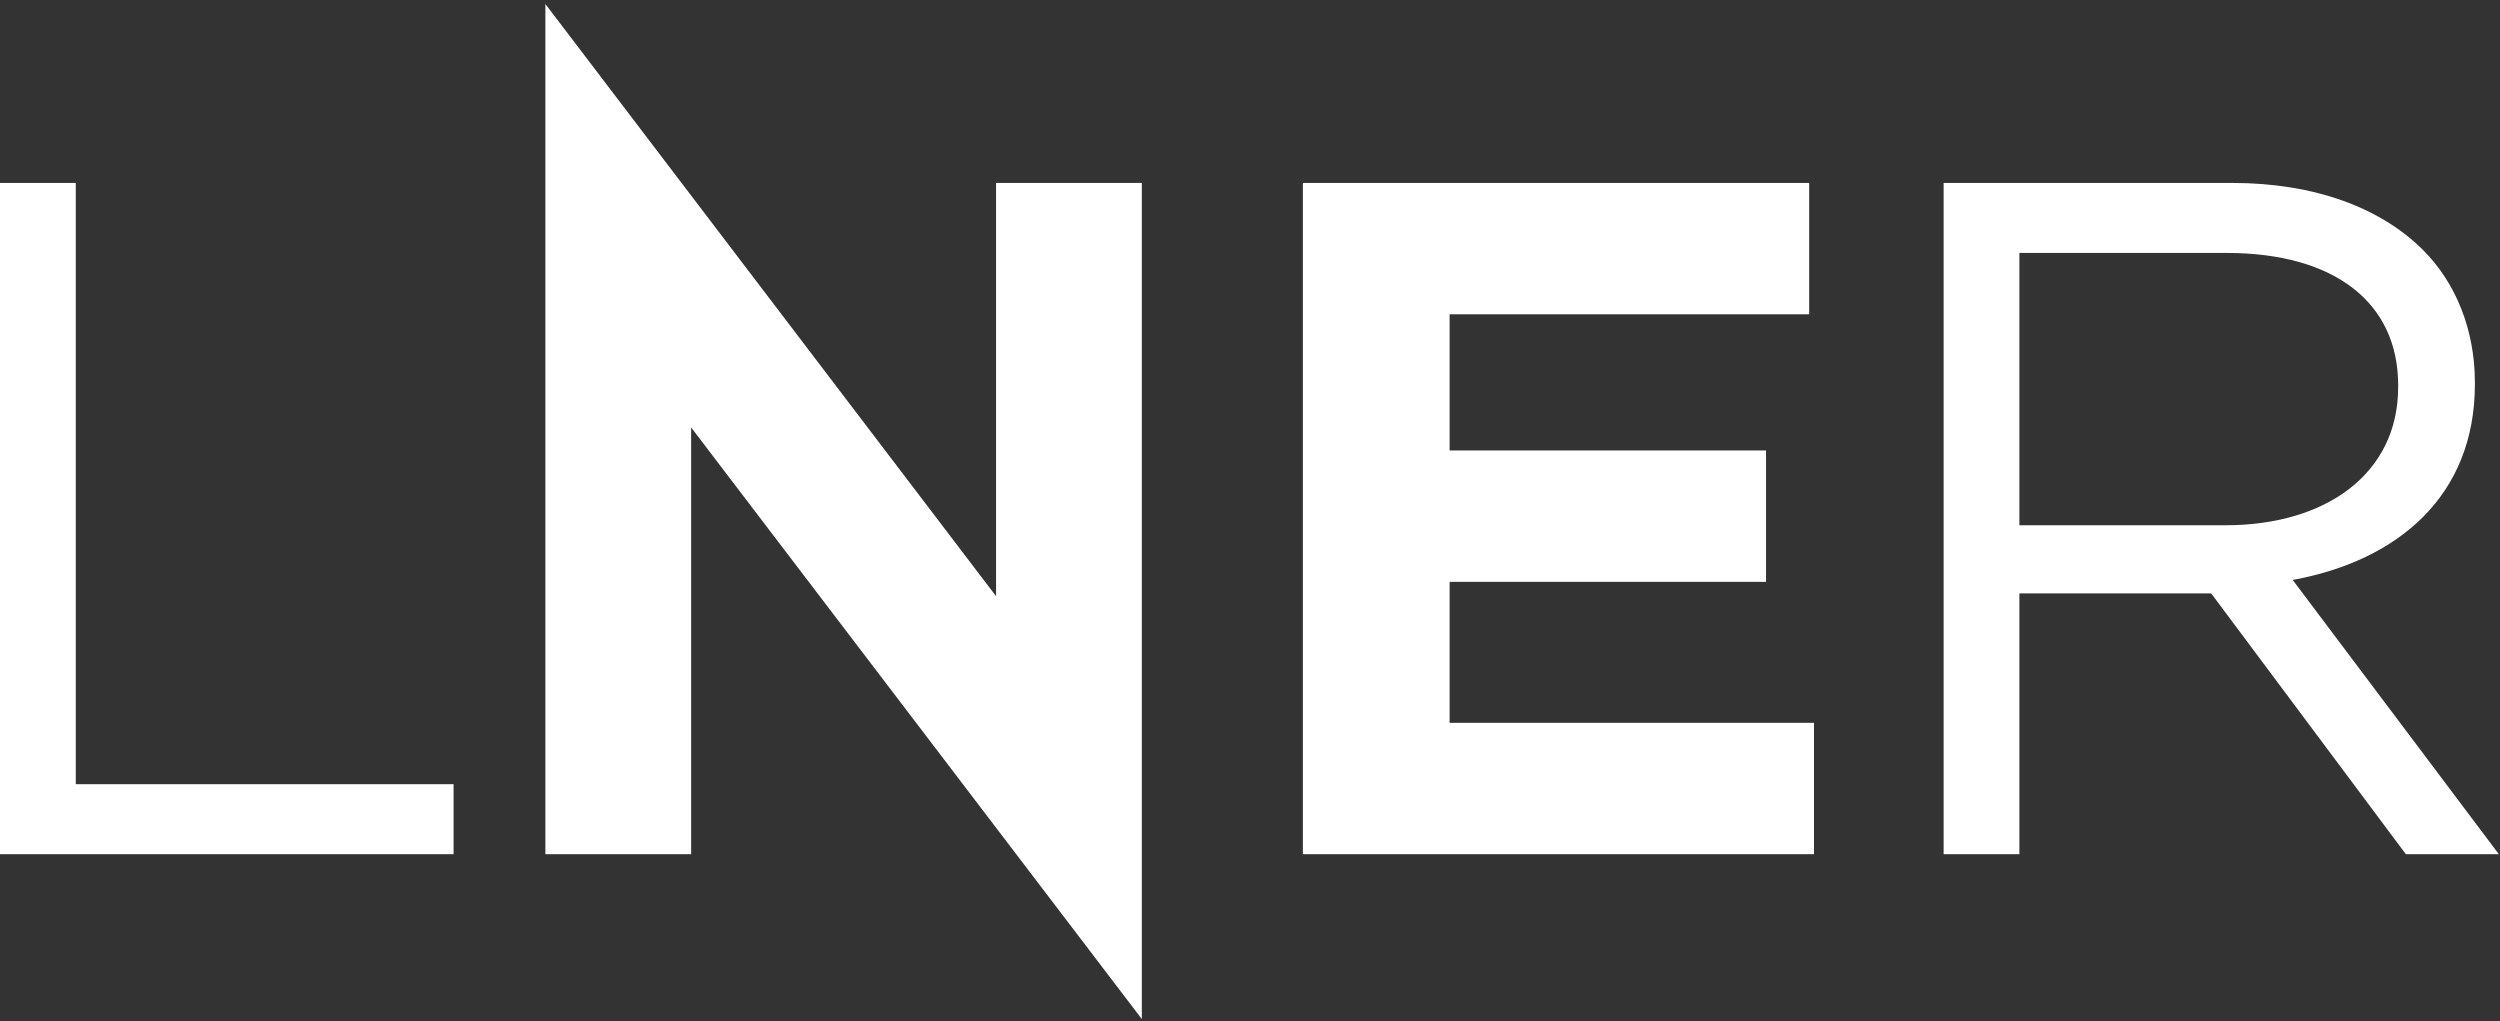 <svg width="536" height="219" viewBox="0 0 536 219" fill="none" xmlns="http://www.w3.org/2000/svg">
<rect x="0" y="0" width="536" height="219" fill="#333333" stroke="none"/>
<path d="M279.34 39.22H387.89V67.385H310.795V96.578H378.637V124.75H310.795V154.973H388.92V183.138H279.34V39.22Z" fill="white"></path>
<path d="M213.557 39.22V127.83L116.93 0.86V183.138H148.18V91.645L244.807 218.49V39.22H213.557Z" fill="white"></path>
<path d="M0 39.22H16.242V168.128H97.248V183.138H0V39.22Z" fill="white"></path>
<path d="M477.157 112.615C498.747 112.615 514.165 101.518 514.165 83.013V82.598C514.165 64.918 500.592 54.228 477.362 54.228H432.955V112.615H477.157ZM416.715 39.22H478.597C496.277 39.22 510.467 44.568 519.51 53.61C526.5 60.6 530.615 70.678 530.615 81.985V82.395C530.615 106.248 514.167 120.228 491.55 124.335L535.752 183.138H515.81L474.075 127.218H432.957V183.138H416.715V39.22Z" fill="white"></path>
</svg>
